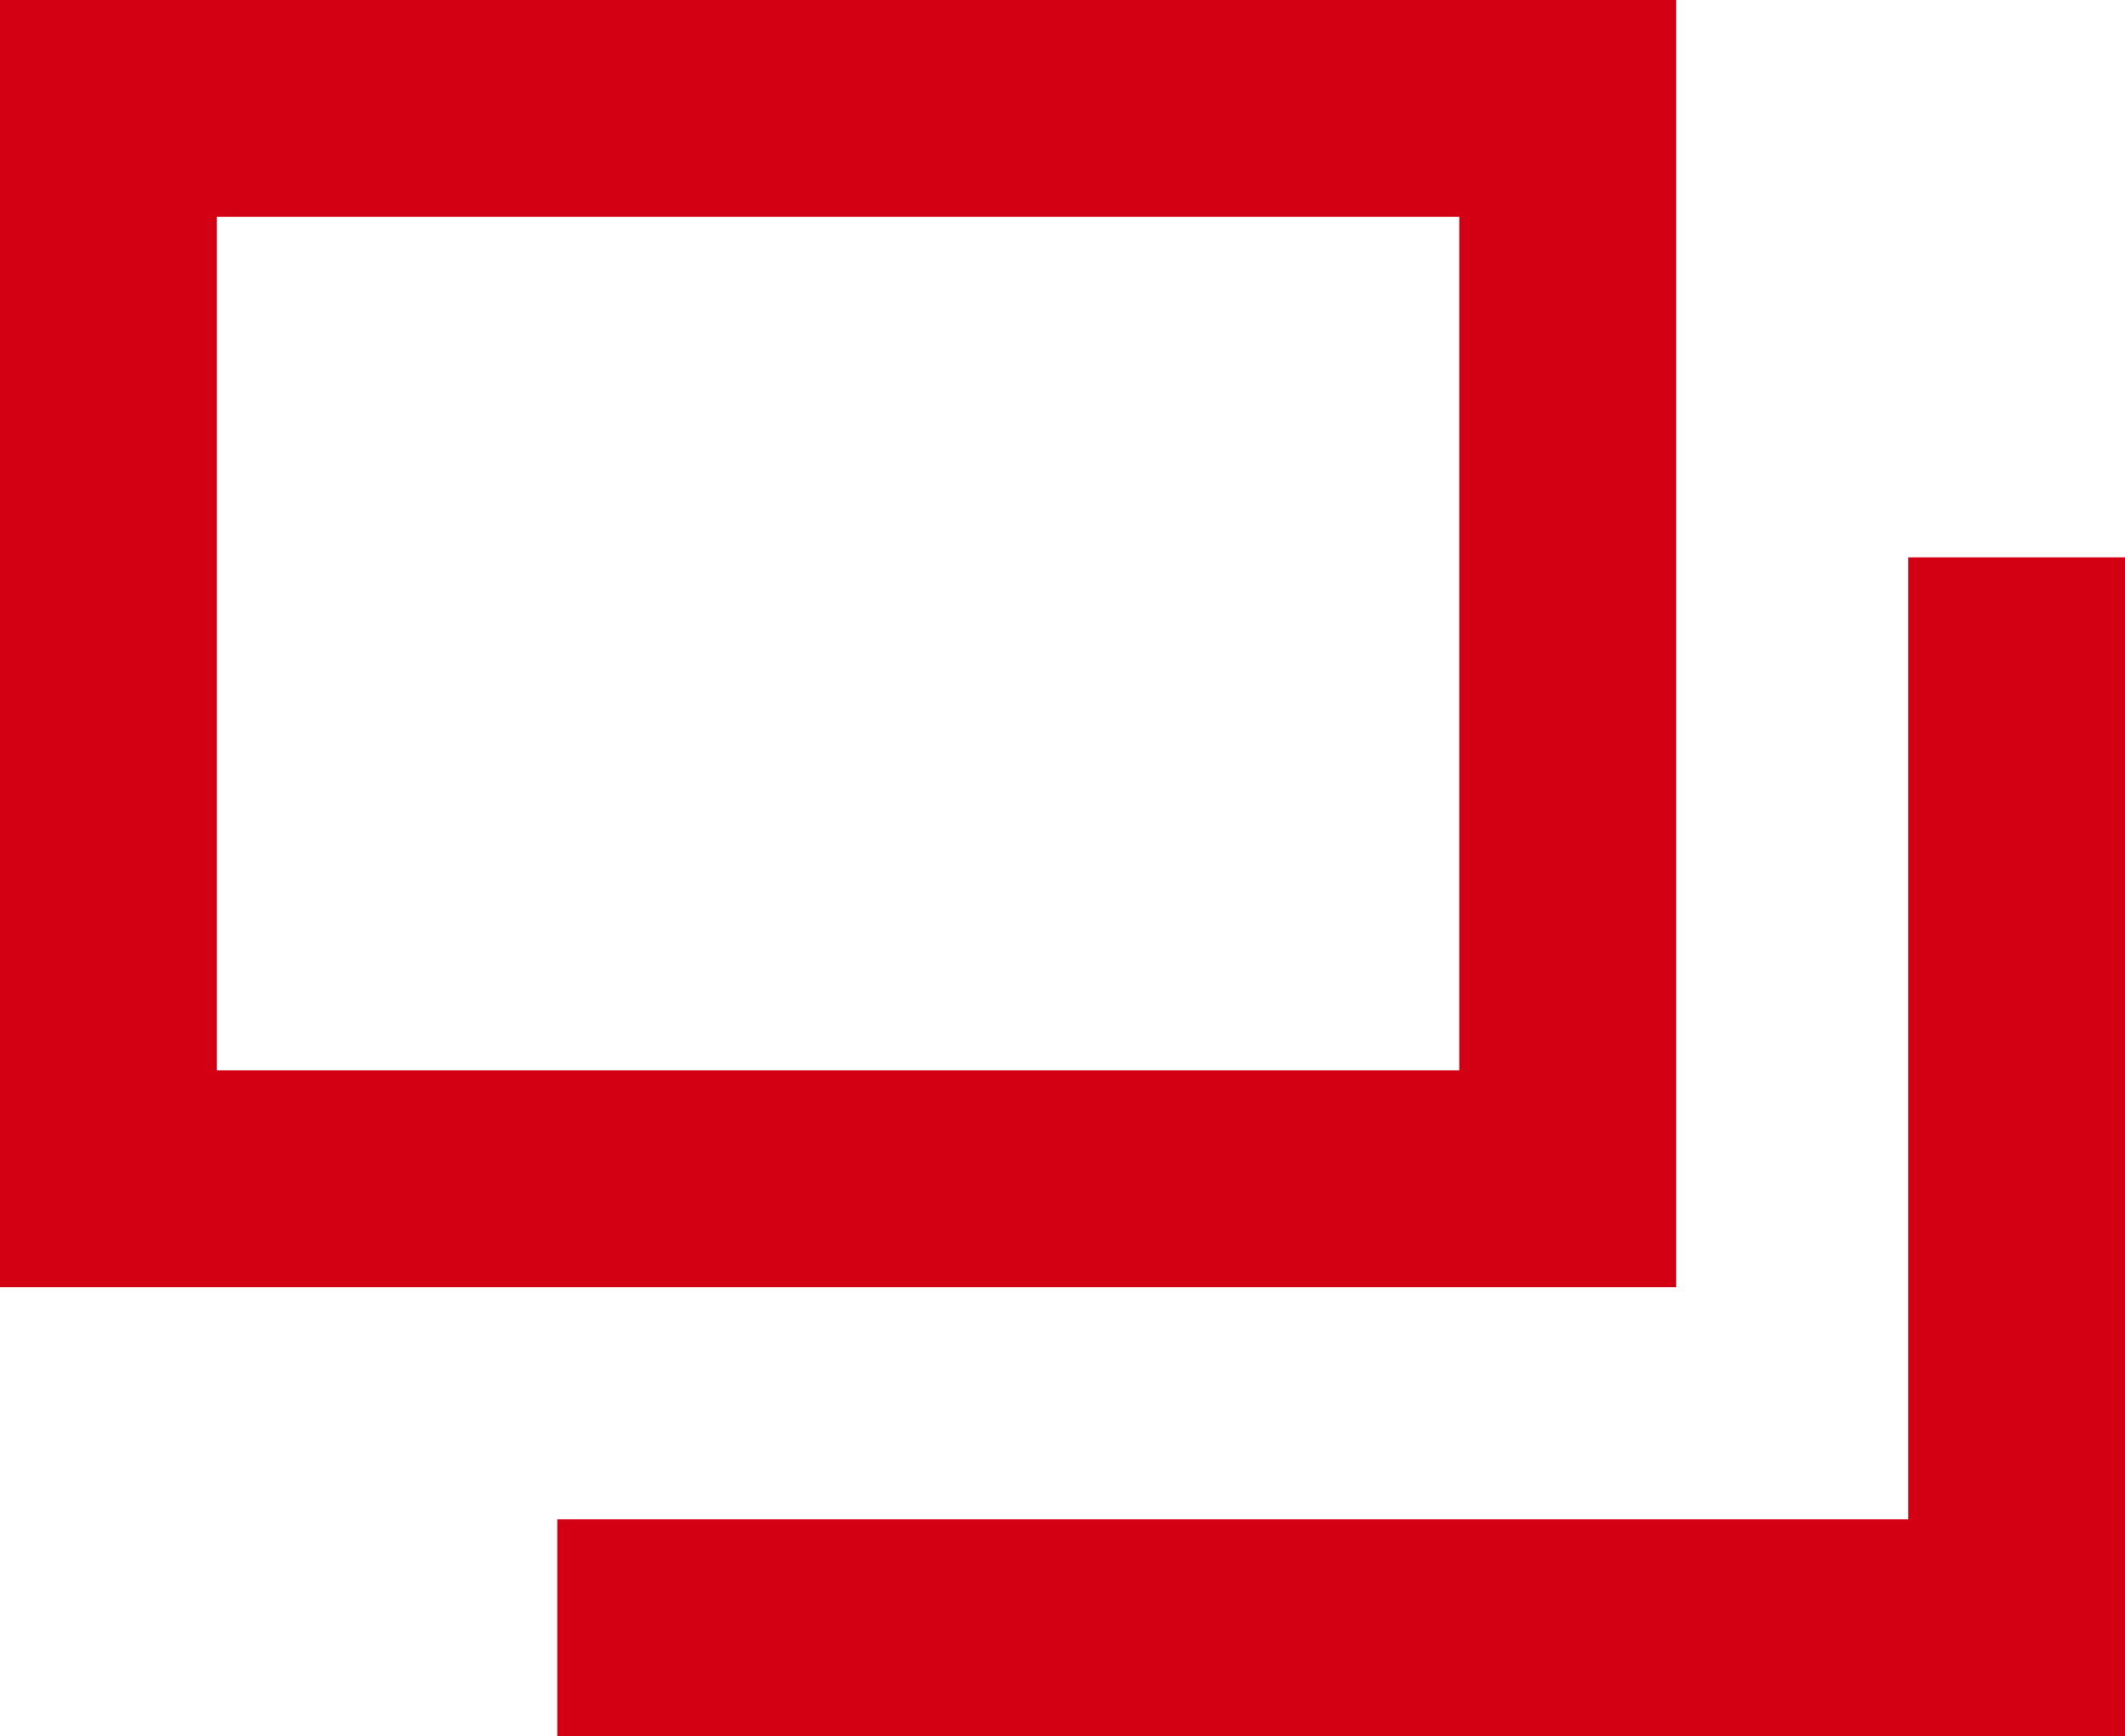 <?xml version="1.0" encoding="UTF-8"?><svg xmlns="http://www.w3.org/2000/svg" viewBox="0 0 19.603 16.013"><defs><style>.d{fill:none;stroke:#d20012;stroke-miterlimit:10;stroke-width:2px;}</style></defs><g id="a"/><g id="b"><g id="c"><g><rect class="d" x="1" y="1" width="13.462" height="9.872"/><polyline class="d" points="18.603 5.141 18.603 15.013 5.141 15.013"/></g></g></g></svg>